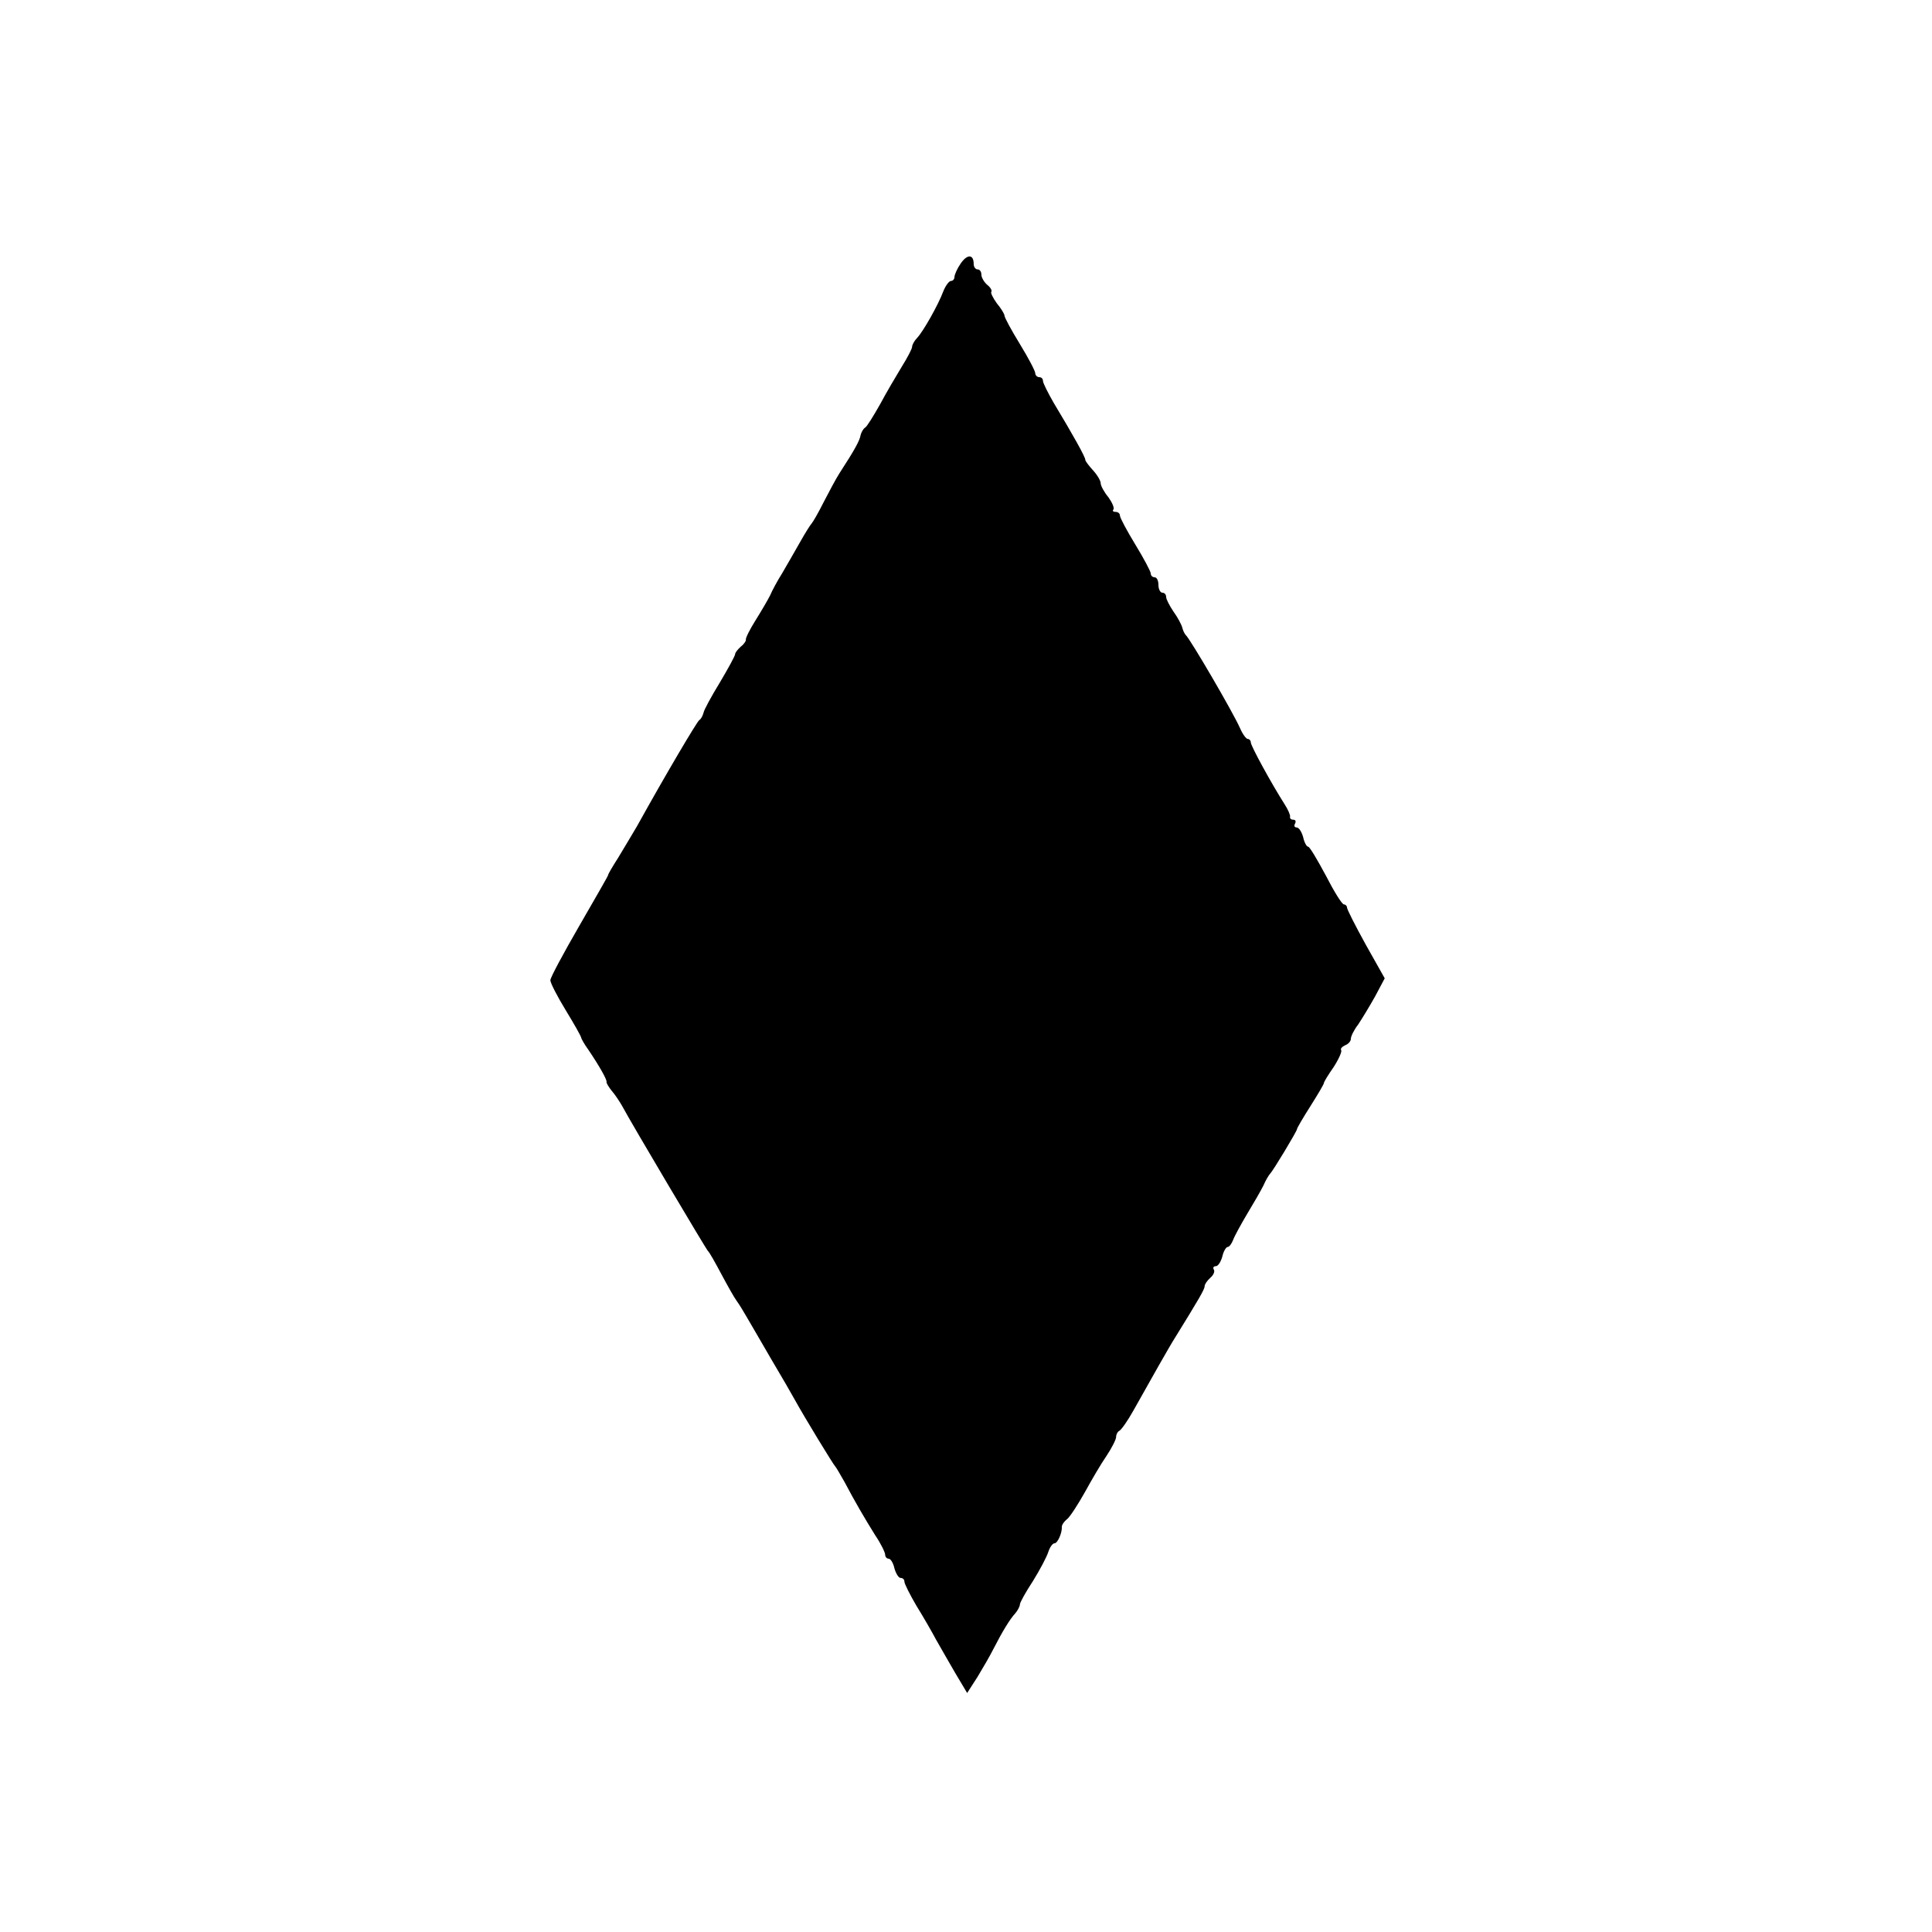<?xml version="1.0" standalone="no"?>
<!DOCTYPE svg PUBLIC "-//W3C//DTD SVG 20010904//EN"
 "http://www.w3.org/TR/2001/REC-SVG-20010904/DTD/svg10.dtd">
<svg version="1.0" xmlns="http://www.w3.org/2000/svg"
 width="502pt" height="502pt" viewBox="0 0 502 502"
 preserveAspectRatio="xMidYMid meet">
<g transform="translate(0,502) scale(0.1,-0.1)"
fill="#000000" stroke="none">
<path d="M2496 4335 c-9 -13 -16 -29 -16 -35 0 -5 -4 -10 -9 -10 -5 0 -14 -12
-20 -27 -13 -35 -52 -104 -68 -121 -7 -7 -13 -18 -13 -23 0 -5 -12 -28 -27
-52 -14 -23 -40 -67 -56 -97 -17 -30 -34 -58 -39 -61 -5 -3 -10 -12 -12 -20
-2 -13 -14 -36 -55 -99 -9 -14 -27 -48 -41 -75 -14 -28 -28 -52 -31 -55 -3 -3
-17 -25 -31 -50 -14 -25 -35 -61 -46 -80 -12 -19 -26 -45 -31 -57 -6 -12 -23
-41 -38 -65 -15 -24 -26 -46 -25 -50 1 -3 -5 -12 -13 -18 -8 -7 -15 -16 -15
-20 0 -4 -18 -37 -40 -74 -22 -36 -41 -71 -42 -78 -2 -7 -6 -16 -11 -19 -6 -4
-86 -139 -162 -276 -13 -22 -35 -59 -49 -82 -14 -22 -26 -42 -26 -45 0 -2 -34
-61 -75 -132 -41 -71 -75 -134 -75 -141 0 -7 18 -42 40 -78 22 -36 40 -68 40
-71 0 -2 8 -17 19 -32 29 -43 48 -77 47 -83 -1 -3 6 -14 14 -24 8 -9 19 -26
25 -36 29 -54 220 -375 224 -379 4 -3 19 -30 35 -60 16 -30 34 -62 40 -70 6
-8 17 -26 25 -40 8 -14 37 -63 64 -110 28 -47 55 -94 61 -105 27 -49 101 -170
106 -175 3 -3 13 -21 24 -40 28 -53 52 -94 80 -139 15 -22 26 -45 26 -51 0 -5
4 -10 9 -10 5 0 12 -11 15 -25 4 -14 11 -25 16 -25 6 0 10 -4 10 -10 0 -5 14
-33 31 -62 18 -29 41 -69 51 -88 11 -19 33 -58 50 -87 l31 -52 27 42 c14 23
33 56 41 72 23 45 43 78 57 93 6 7 12 18 12 23 0 5 15 32 34 61 18 29 36 63
40 76 4 12 11 22 16 22 8 0 20 27 19 43 0 5 6 14 14 20 8 7 28 38 46 70 17 31
42 74 56 94 14 21 25 43 25 49 0 7 4 14 8 16 5 2 22 26 37 53 46 82 95 169
108 189 63 102 77 126 77 134 0 5 7 15 15 22 8 7 12 16 9 21 -3 5 -1 9 5 9 6
0 13 11 17 25 3 14 10 25 14 25 4 0 10 8 14 18 3 9 20 40 36 67 17 28 36 61
43 75 6 14 14 27 17 30 8 8 70 111 70 116 0 3 16 30 35 60 19 30 35 57 35 60
0 3 11 21 25 41 13 20 22 40 20 44 -3 4 2 9 10 13 8 3 15 10 15 17 0 6 8 23
19 37 10 15 30 48 44 73 l25 47 -49 87 c-27 49 -49 92 -49 97 0 4 -4 8 -8 8
-5 0 -26 34 -47 75 -22 41 -42 75 -46 75 -4 0 -10 11 -13 25 -4 14 -11 25 -17
25 -6 0 -7 5 -4 10 3 6 1 10 -4 10 -6 0 -10 3 -9 8 1 4 -5 18 -14 32 -35 55
-88 152 -88 161 0 5 -4 9 -8 9 -4 0 -13 12 -20 28 -18 41 -129 231 -141 242
-3 3 -7 11 -9 19 -2 8 -12 27 -23 42 -10 15 -19 32 -19 38 0 6 -4 11 -10 11
-5 0 -10 9 -10 20 0 11 -4 20 -10 20 -5 0 -10 4 -10 10 0 5 -18 39 -40 75 -22
36 -40 70 -40 75 0 6 -5 10 -12 10 -6 0 -8 3 -5 6 3 4 -3 18 -13 32 -11 13
-20 30 -20 36 0 7 -9 22 -20 34 -11 12 -20 24 -20 27 1 6 -32 65 -82 148 -15
26 -28 52 -28 57 0 6 -4 10 -10 10 -5 0 -10 5 -10 10 0 6 -18 40 -40 76 -22
36 -40 69 -40 74 0 4 -9 19 -20 32 -10 14 -17 28 -14 30 2 3 -2 11 -11 18 -8
7 -15 19 -15 26 0 8 -4 14 -10 14 -5 0 -10 6 -10 14 0 26 -17 26 -34 1z"/>
</g>
</svg>
